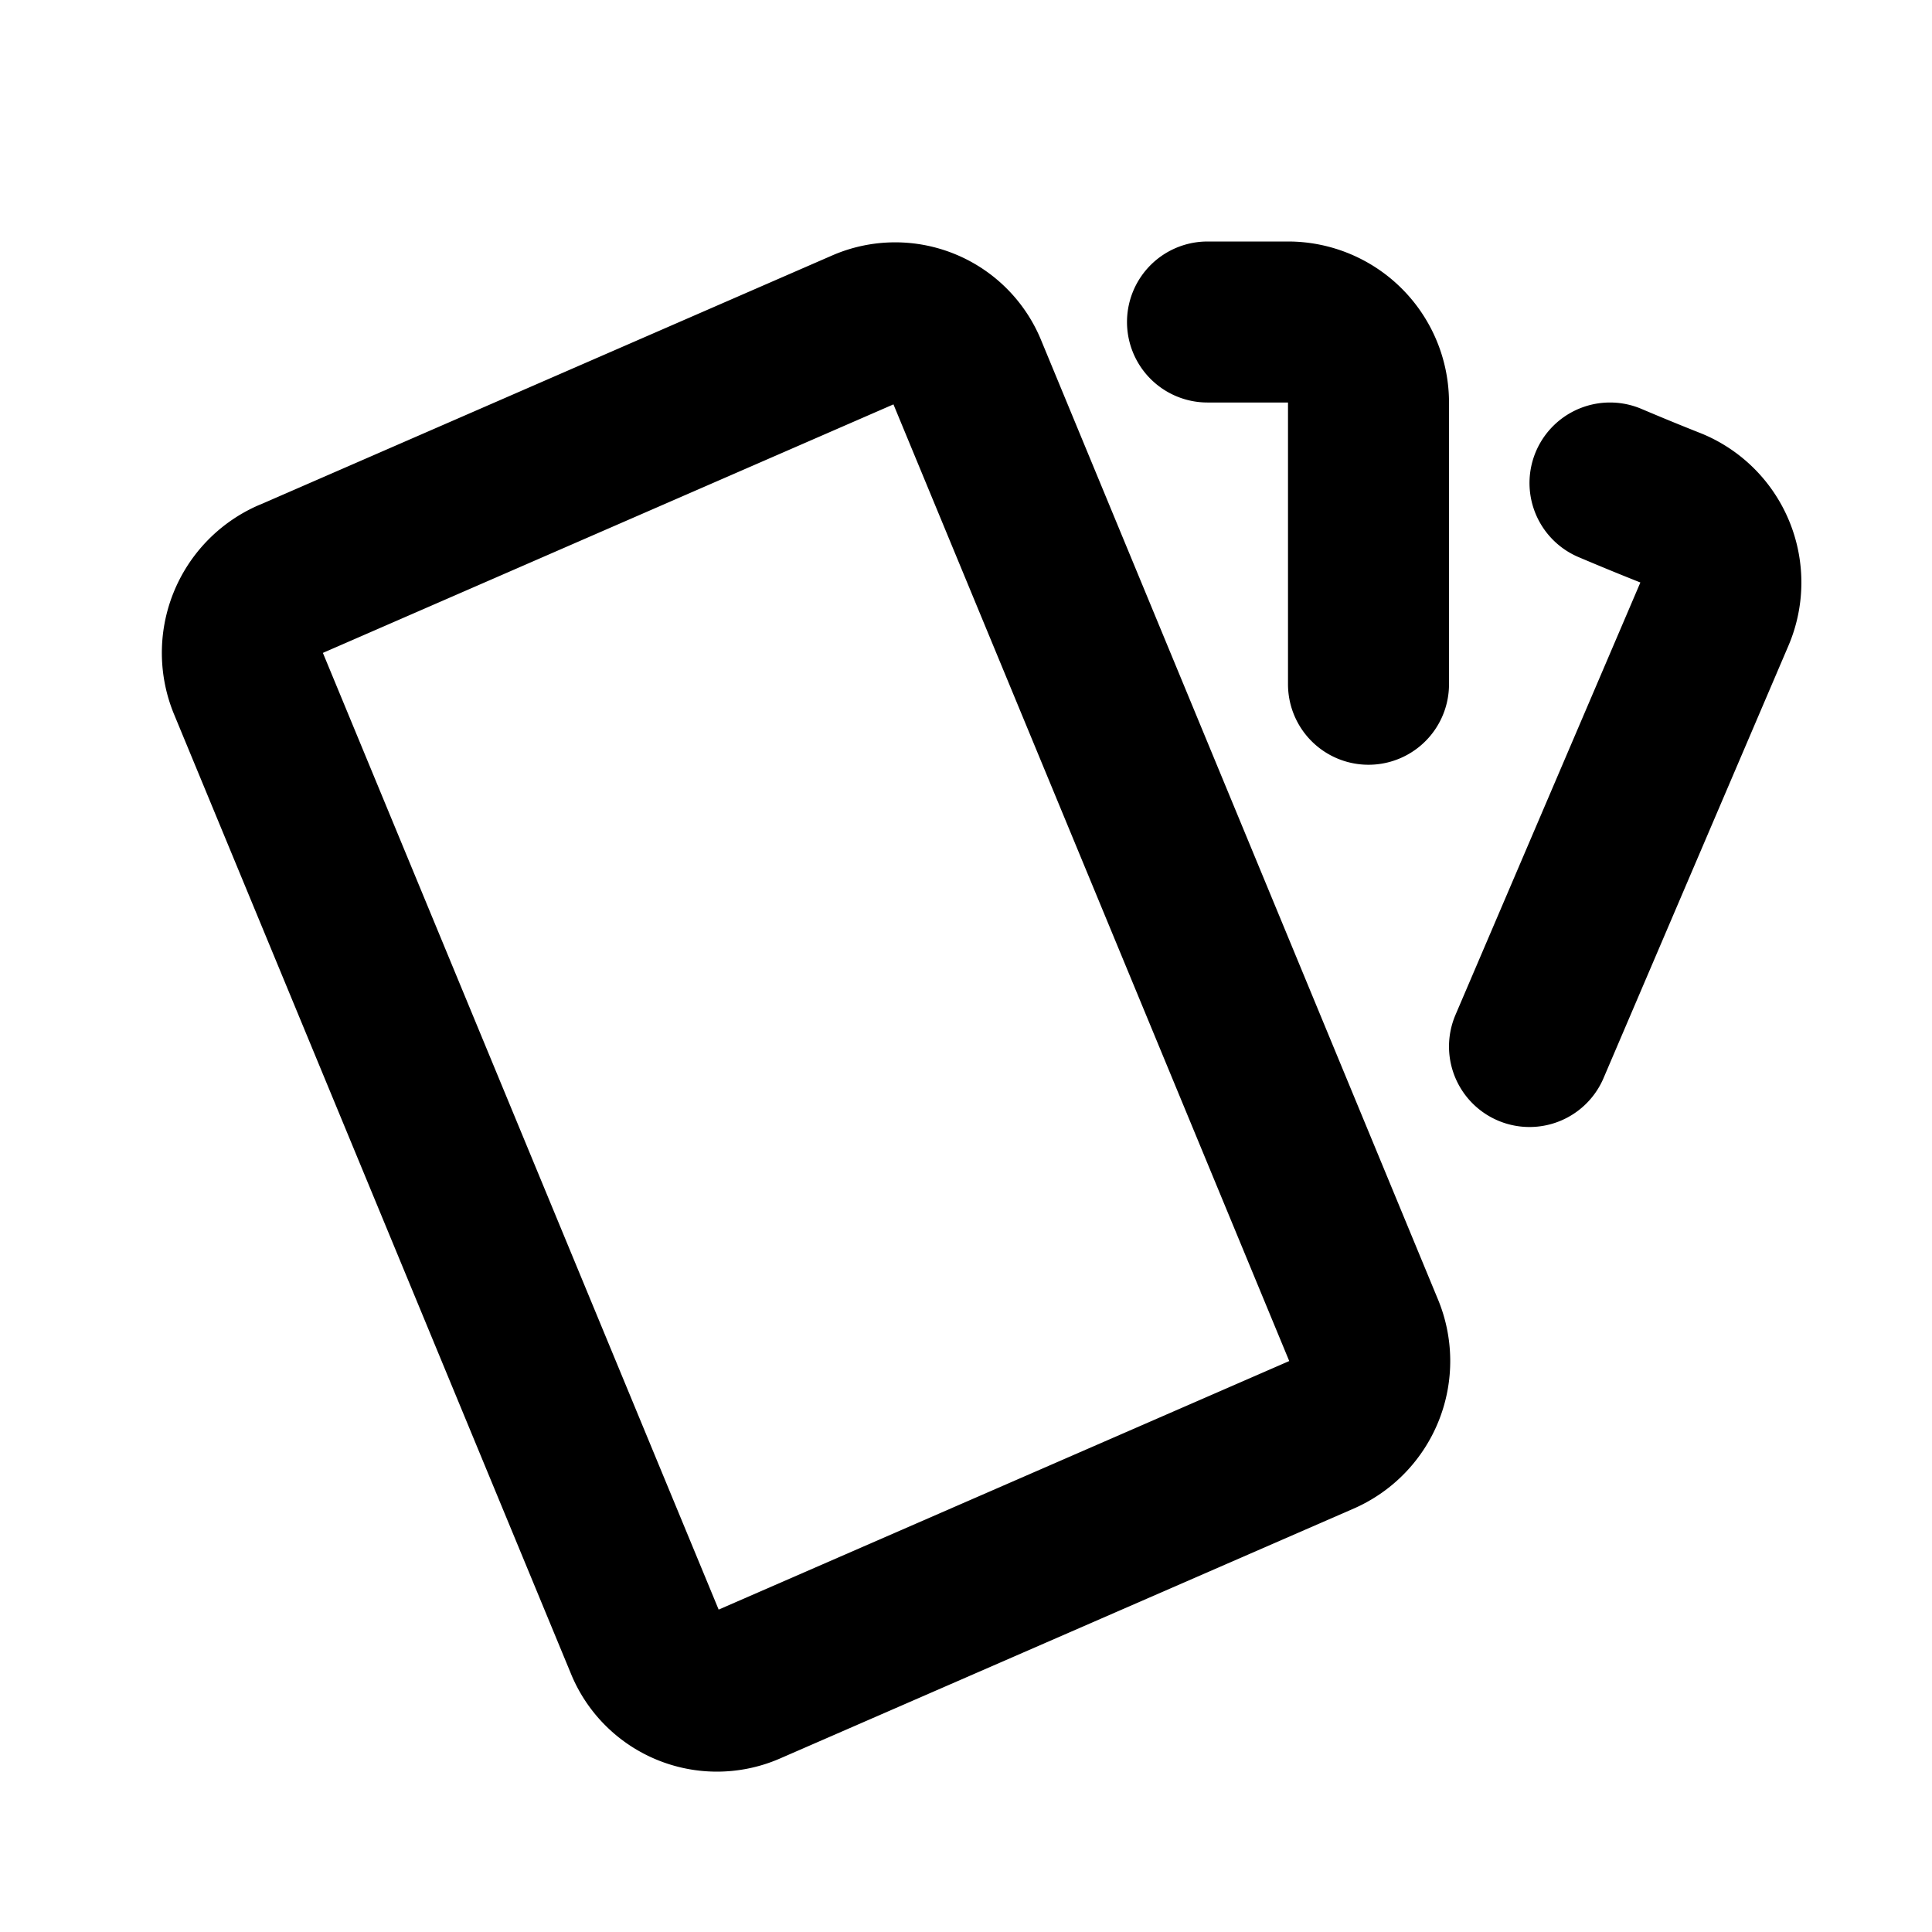 <?xml version="1.0" encoding="utf-8"?>
<!-- Generator: www.svgicons.com -->
<svg xmlns="http://www.w3.org/2000/svg" width="800" height="800" viewBox="0 0 24 24">
<path fill="none" stroke="currentColor" stroke-linecap="round" stroke-linejoin="round" stroke-width="2" d="m3.604 7.197l7.138-3.109a.96.96 0 0 1 1.27.527l4.924 11.902a1 1 0 0 1-.514 1.304L9.285 20.93a.96.96 0 0 1-1.271-.527L3.09 8.5a1 1 0 0 1 .514-1.304zM15 4h1a1 1 0 0 1 1 1v3.5M20 6c.264.112.52.217.768.315a1 1 0 0 1 .53 1.311L19 13"/>
</svg>